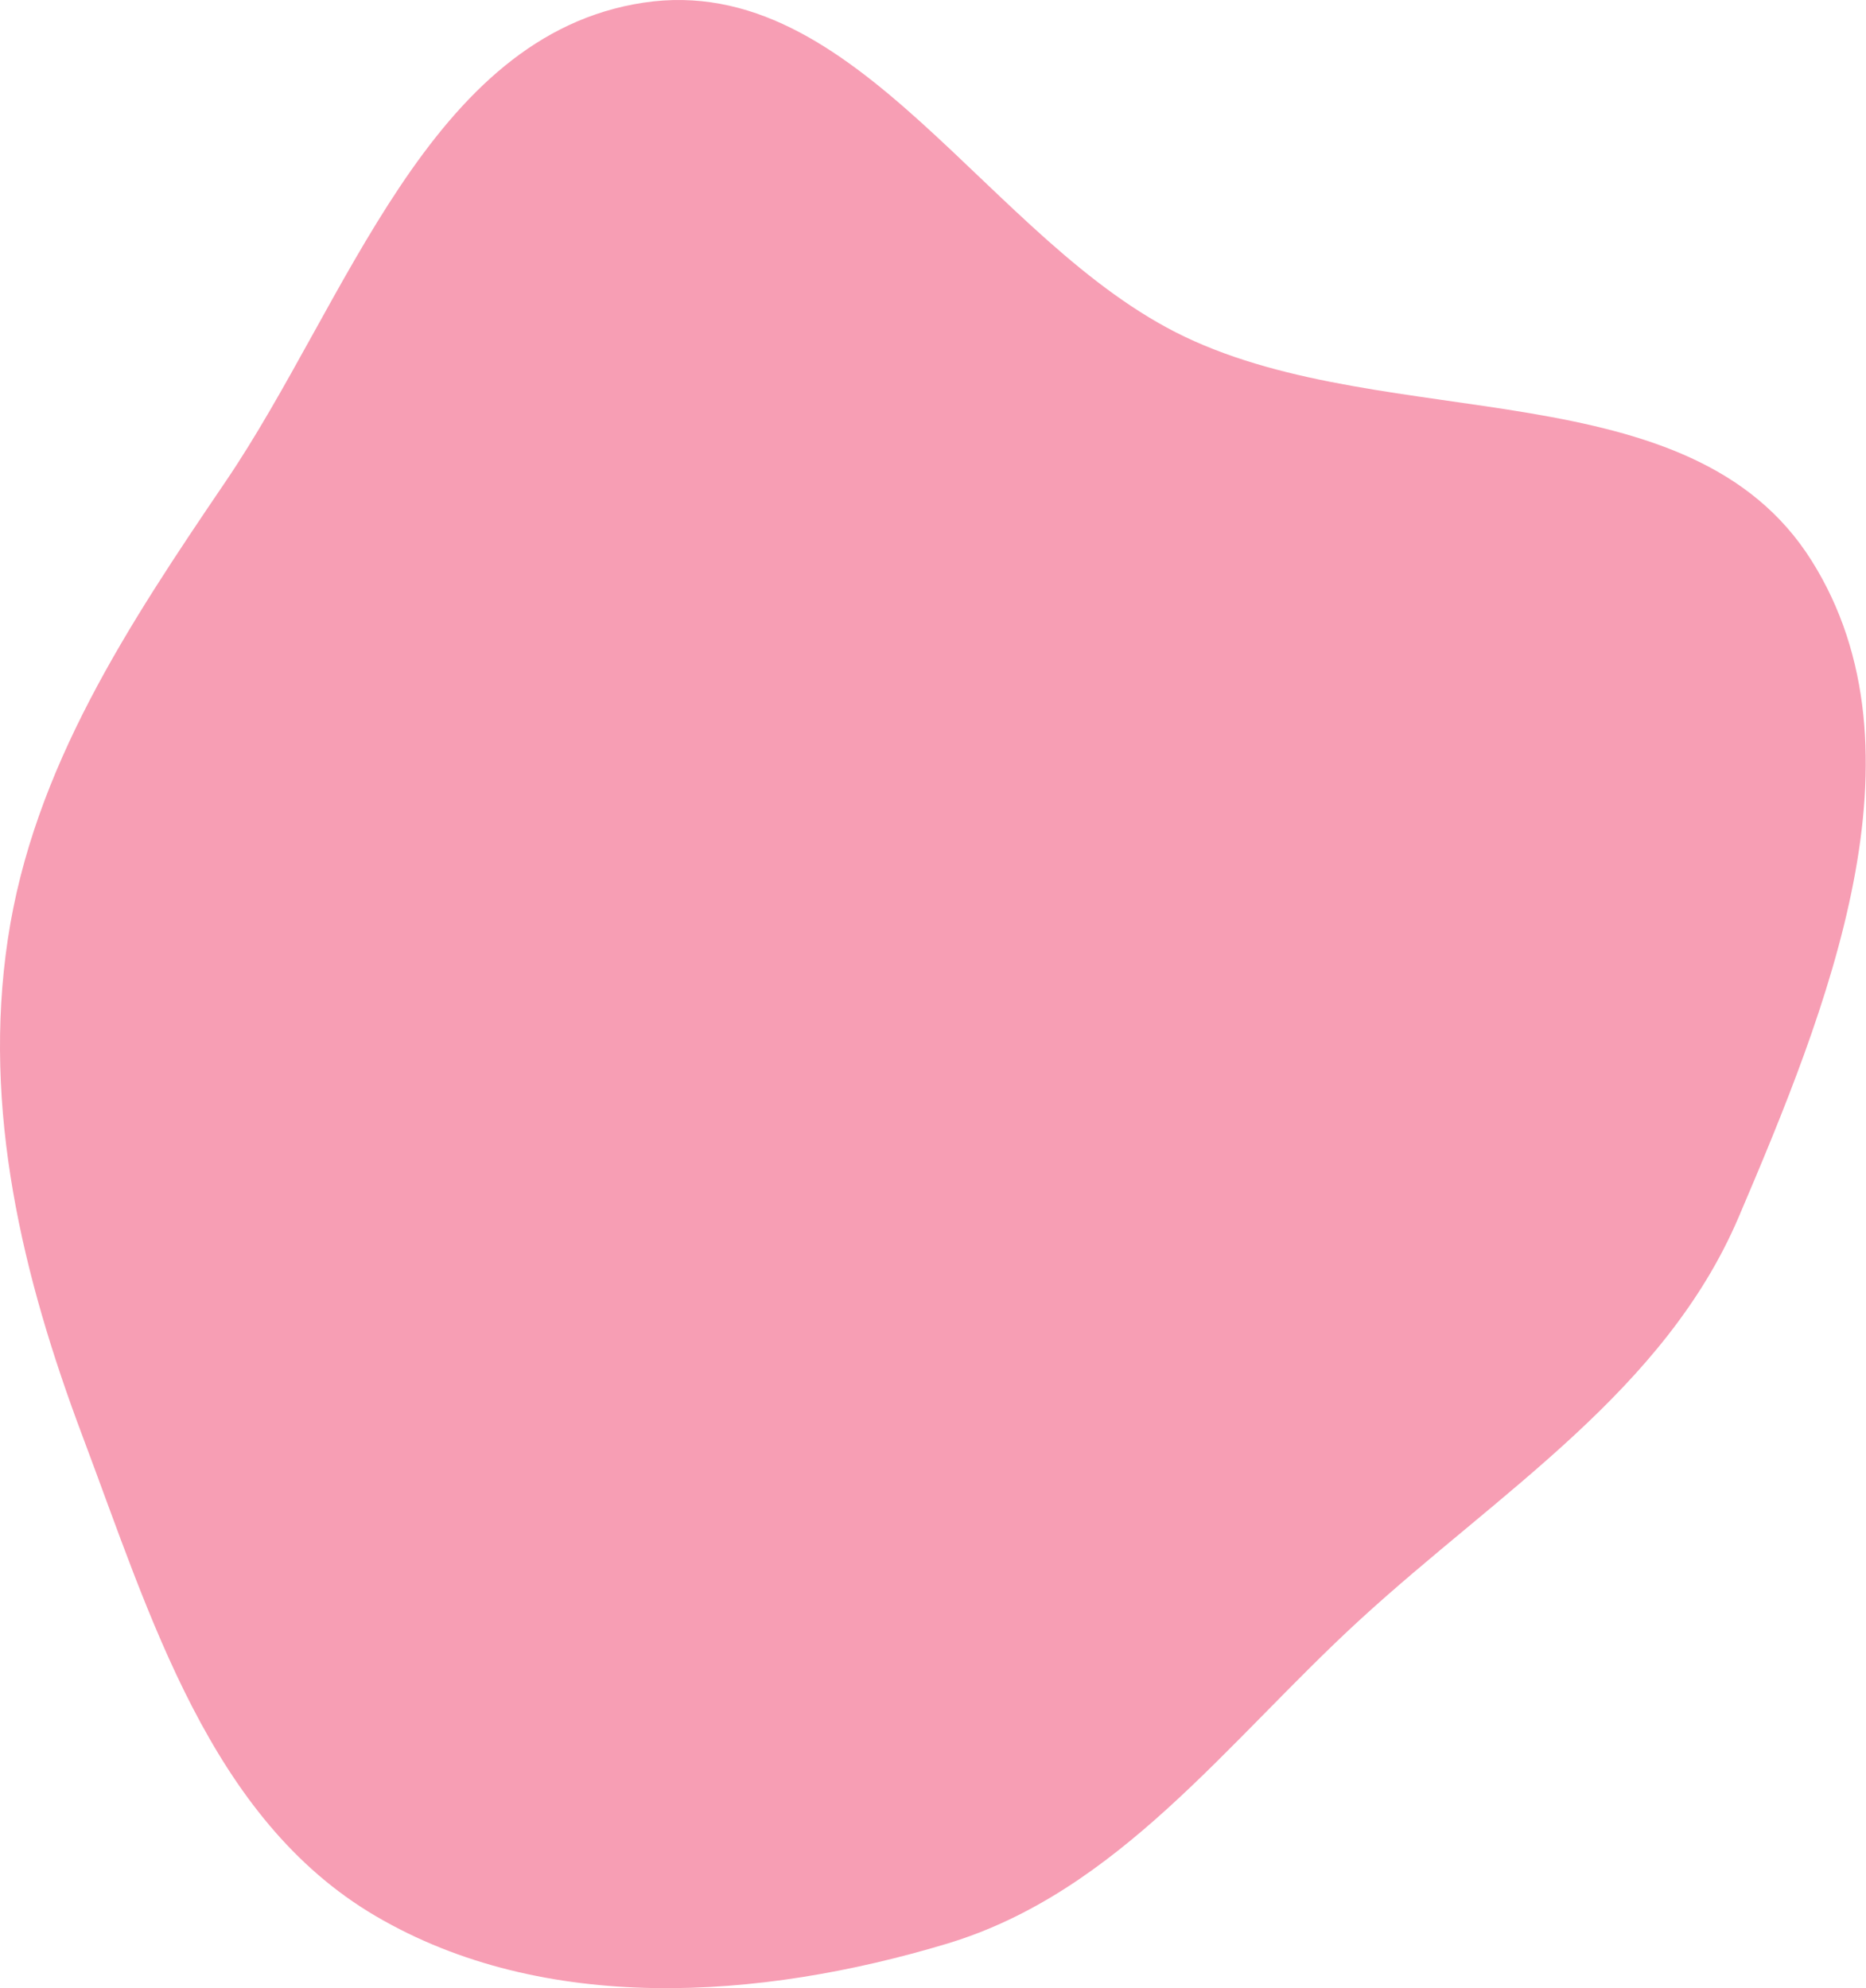 <?xml version="1.0" encoding="UTF-8"?> <svg xmlns="http://www.w3.org/2000/svg" width="2405" height="2563" viewBox="0 0 2405 2563" fill="none"> <path fill-rule="evenodd" clip-rule="evenodd" d="M2334.75 722.548C2489.71 968.853 2355.01 1301.31 2240.89 1568.99C2145.35 1793.08 1931.93 1923.61 1752.46 2088.34C1582.22 2244.6 1441.61 2439.13 1220.32 2505.71C979.14 2578.28 701.3 2597.47 484.089 2469.98C270.691 2344.72 193.77 2083.57 106.587 1852C28.534 1644.67 -22.721 1429.98 10.069 1210.89C43.128 990.001 165.473 805.453 290.877 620.634C448.021 389.038 552.615 45.213 829.355 3.432C1106.3 -38.379 1274.09 313.312 1526.82 434.037C1791.33 560.392 2178.64 474.431 2334.75 722.548Z" fill="#F79EB4"></path> </svg> 